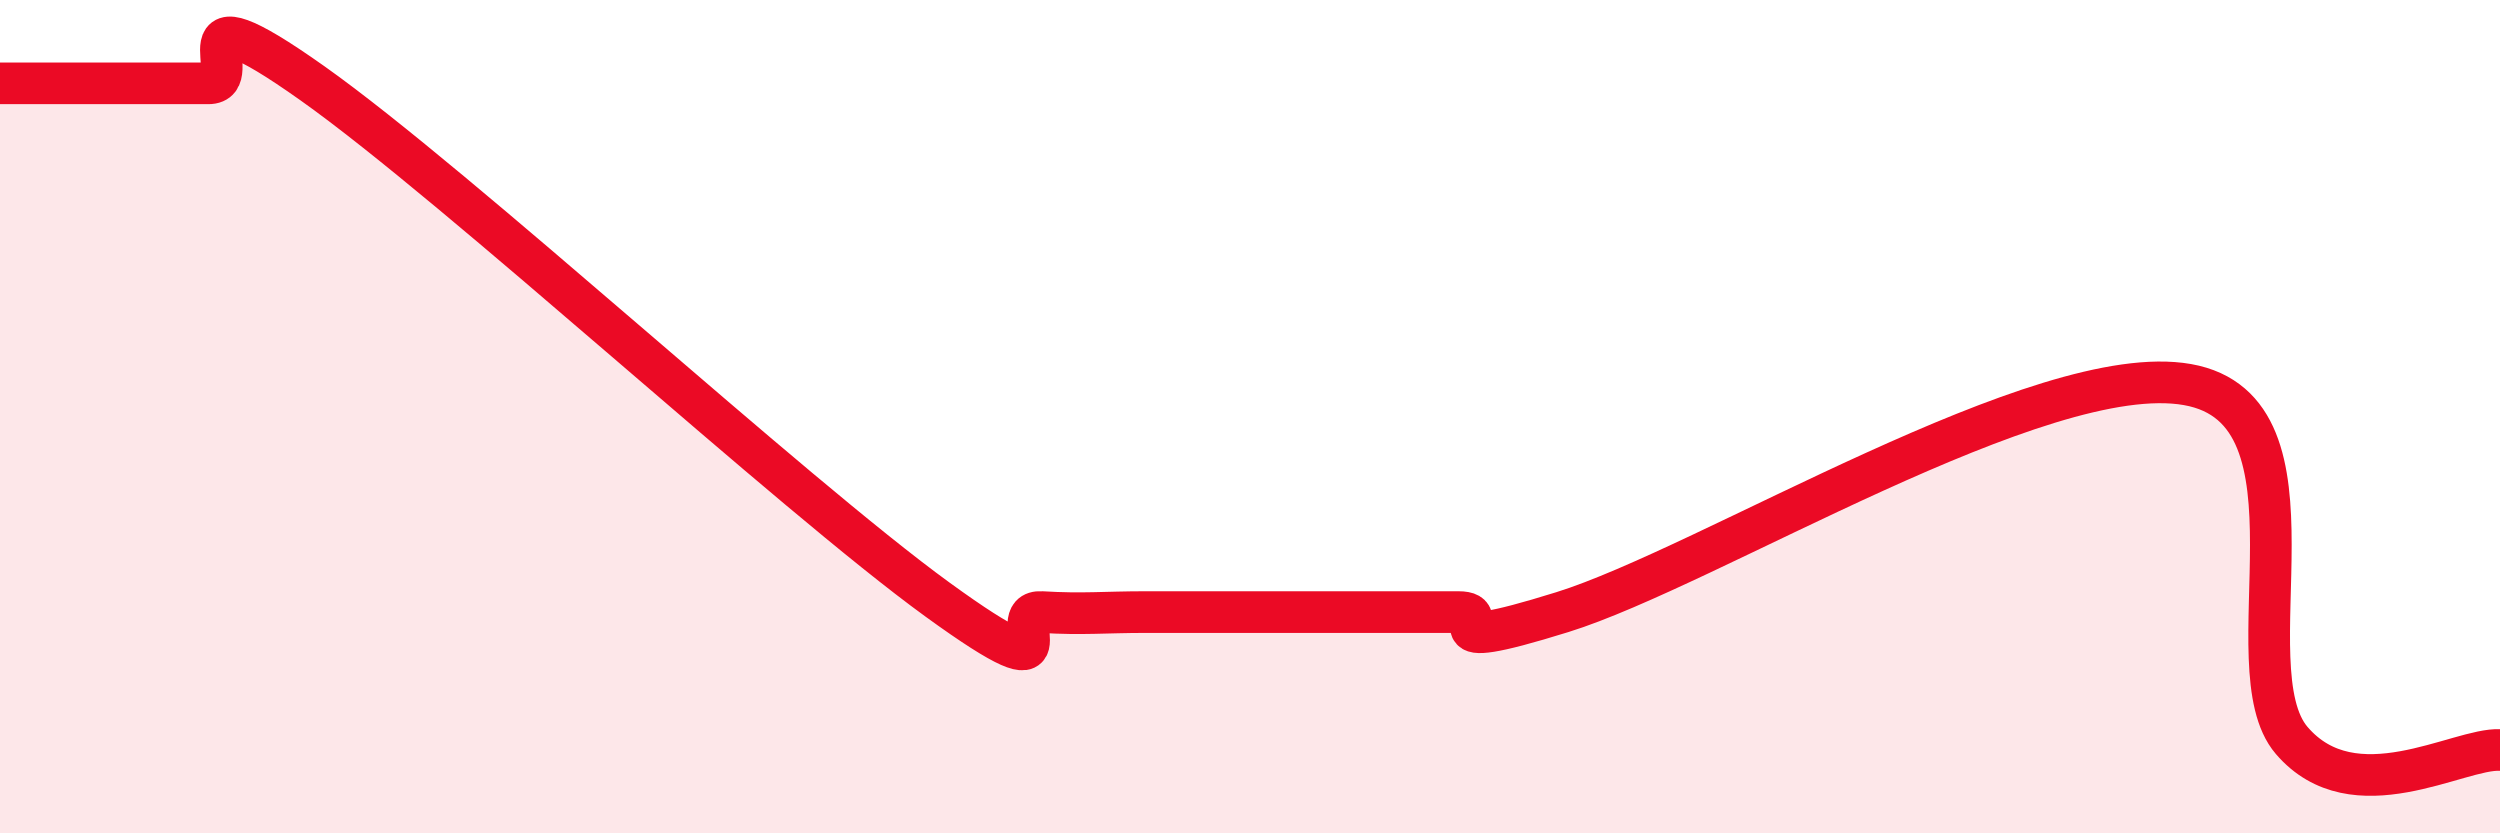 
    <svg width="60" height="20" viewBox="0 0 60 20" xmlns="http://www.w3.org/2000/svg">
      <path
        d="M 0,2 C 0.5,2 1.5,2 2.5,2 C 3.5,2 4,2 5,2 C 6,2 4,-0.48 7.5,2 C 11,4.48 19,11.85 22.5,14.39 C 26,16.93 24,14.63 25,14.69 C 26,14.75 26.5,14.69 27.5,14.69 C 28.5,14.69 29,14.69 30,14.69 C 31,14.69 31.5,14.69 32.5,14.69 C 33.5,14.69 34,14.69 35,14.69 C 36,14.69 34,15.78 37.5,14.69 C 41,13.6 49,8.61 52.5,9.23 C 56,9.85 53.5,16.02 55,17.77 C 56.5,19.52 59,17.95 60,18L60 20L0 20Z"
        fill="#EB0A25"
        opacity="0.1"
        stroke-linecap="round"
        stroke-linejoin="round"
      />
      <path
        d="M 0,2 C 0.5,2 1.5,2 2.5,2 C 3.5,2 4,2 5,2 C 6,2 4,-0.48 7.5,2 C 11,4.48 19,11.85 22.5,14.39 C 26,16.93 24,14.63 25,14.69 C 26,14.75 26.5,14.69 27.5,14.69 C 28.5,14.69 29,14.69 30,14.69 C 31,14.69 31.5,14.69 32.5,14.69 C 33.5,14.69 34,14.69 35,14.69 C 36,14.69 34,15.78 37.5,14.69 C 41,13.6 49,8.61 52.5,9.23 C 56,9.85 53.5,16.02 55,17.77 C 56.5,19.52 59,17.95 60,18"
        stroke="#EB0A25"
        stroke-width="1"
        fill="none"
        stroke-linecap="round"
        stroke-linejoin="round"
      />
    </svg>
  